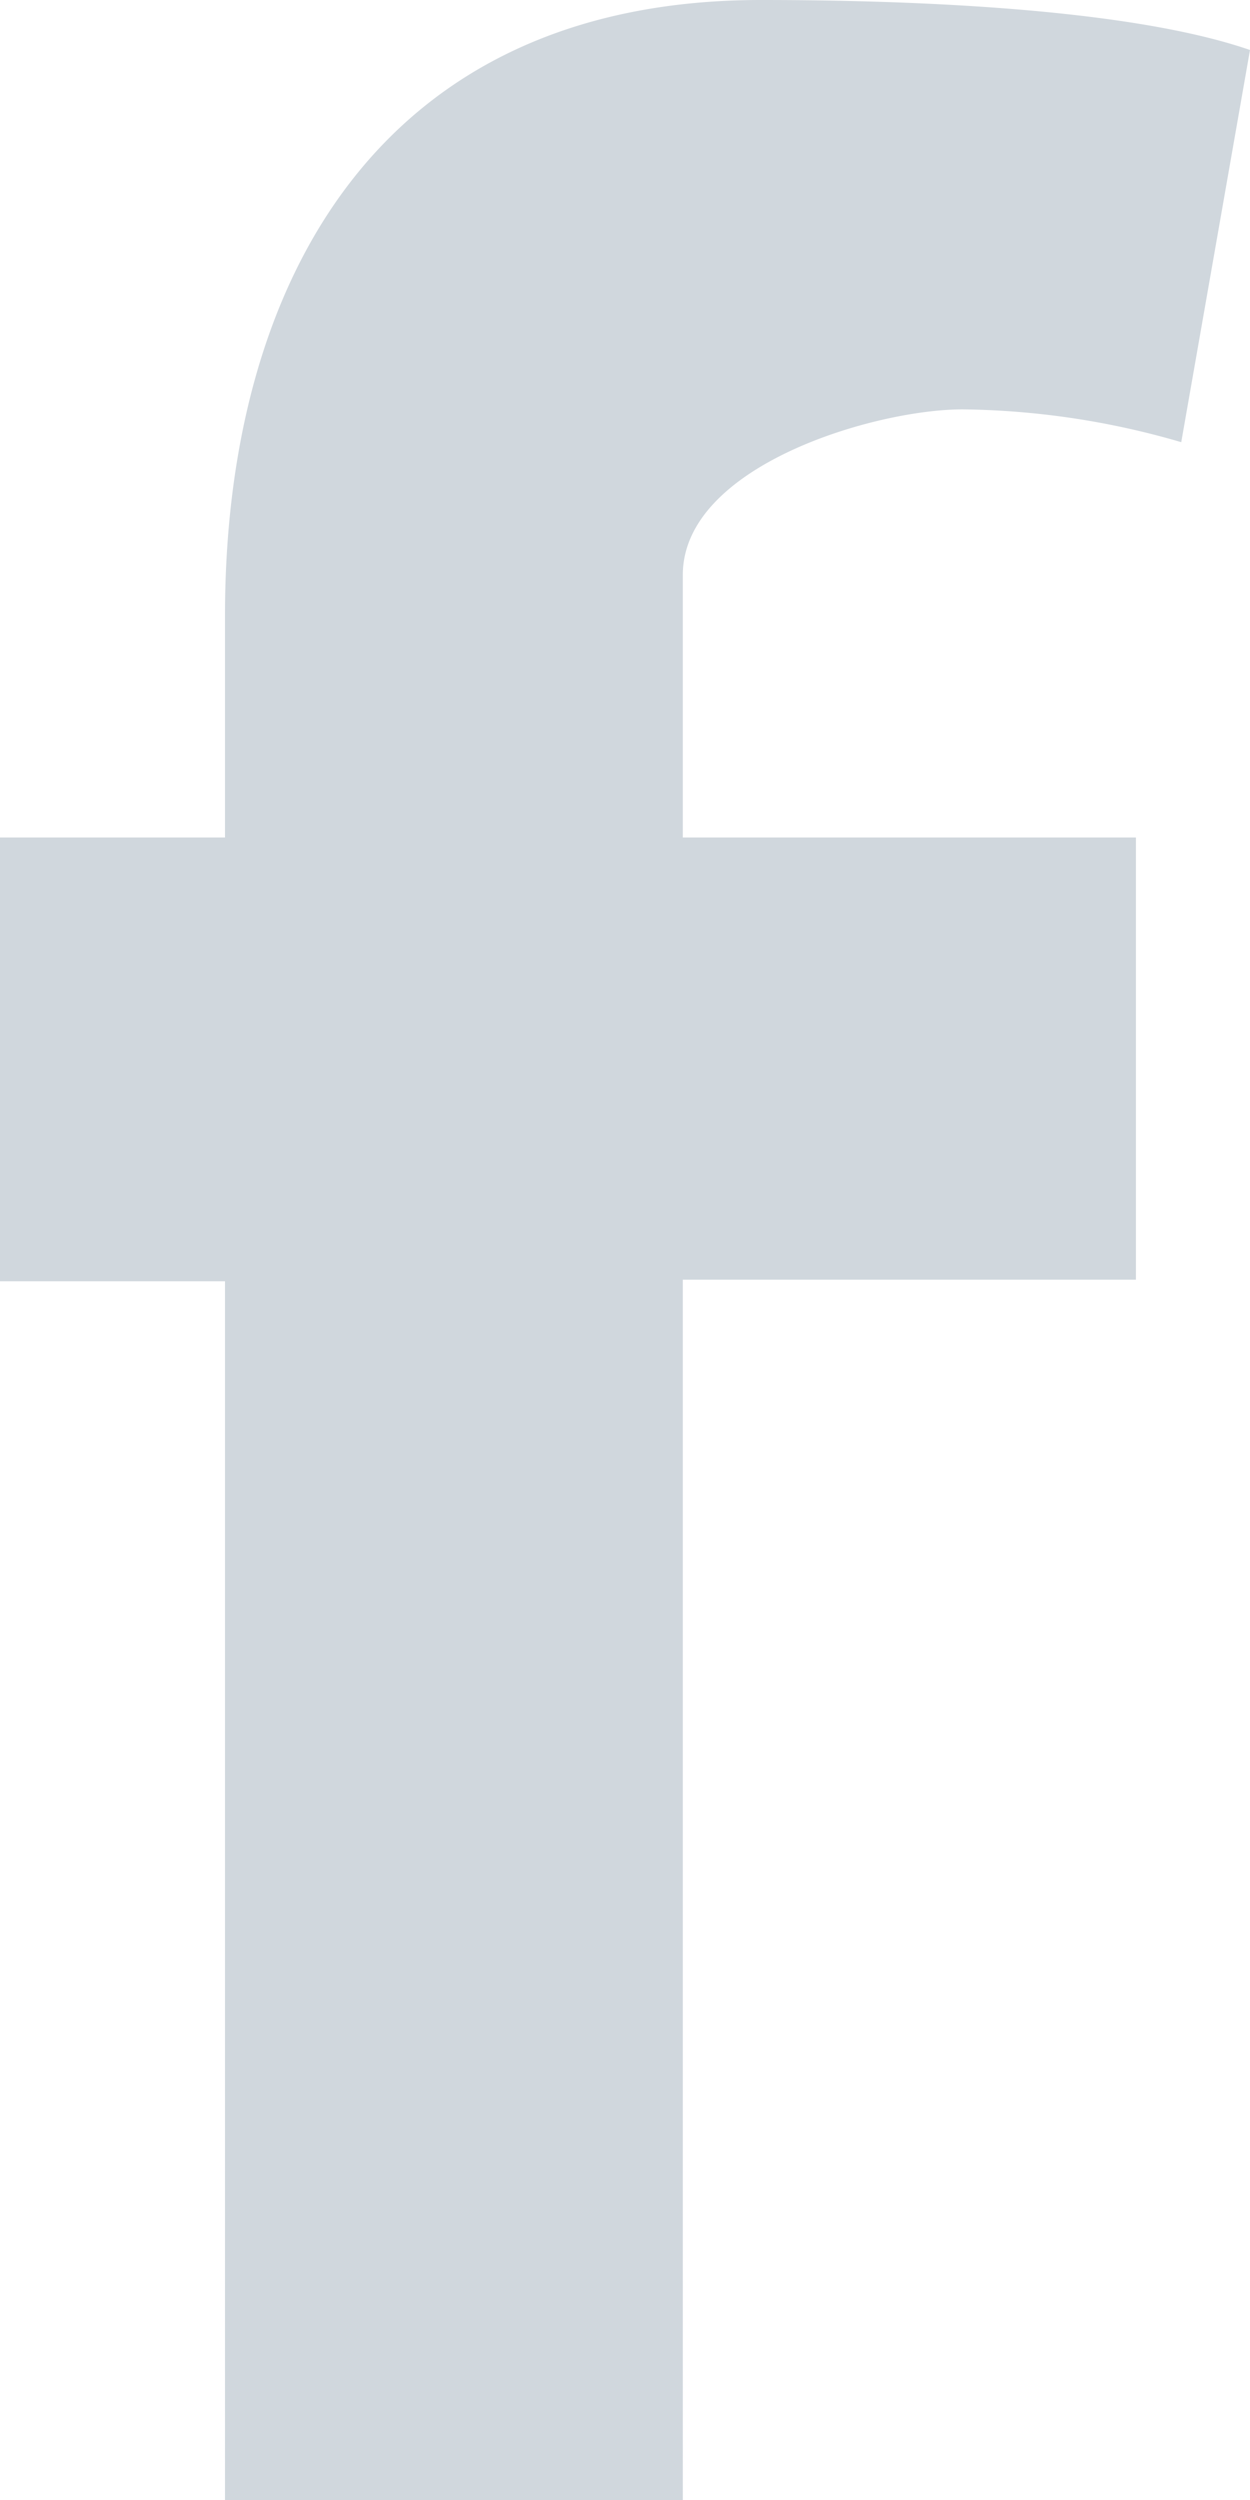<svg xmlns="http://www.w3.org/2000/svg" xmlns:xlink="http://www.w3.org/1999/xlink" width="8" height="16" viewBox="0 0 8 16"><defs><path id="wf1qa" d="M724.56 1729.83a5.16 5.16 0 0 0-1.4-.21c-.56 0-1.79.36-1.79 1.06v1.68h2.9v2.83h-2.9v7.81h-2.93v-7.8H717v-2.84h1.44v-1.42c0-2.15 1-3.94 3.43-3.94.84 0 2.32.04 3.13.32l-.44 2.51z"/></defs><g><g transform="translate(-717 -1727)"><g><use fill="#d0d7dd" xlink:href="#wf1qa"/></g></g></g></svg>